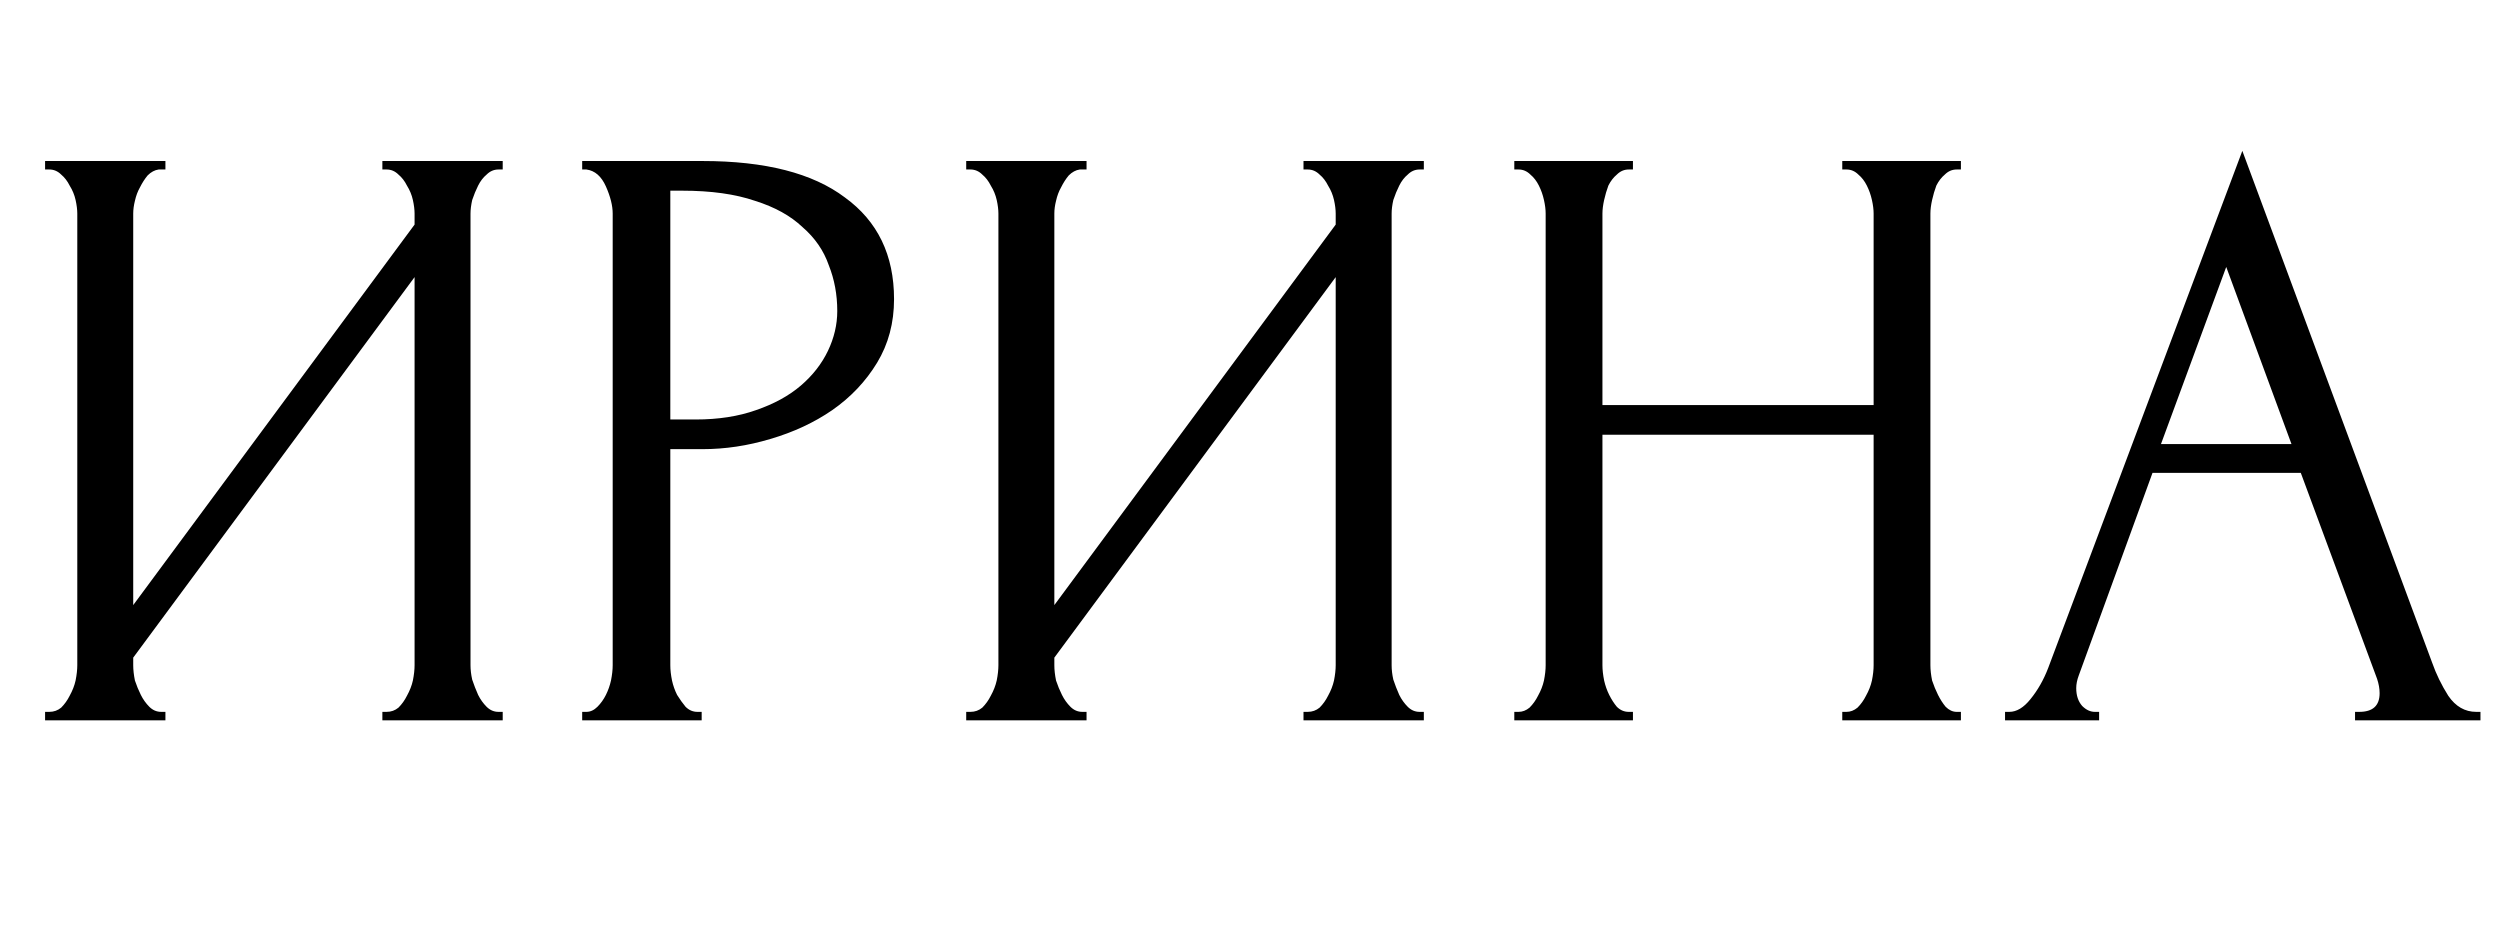 <?xml version="1.0" encoding="UTF-8"?> <svg xmlns="http://www.w3.org/2000/svg" width="118" height="44" viewBox="0 0 118 44" fill="none"> <path d="M18.048 33.6H18.248C18.462 33.6 18.648 33.533 18.808 33.4C18.968 33.24 19.102 33.053 19.208 32.84C19.341 32.6 19.435 32.36 19.488 32.12C19.541 31.853 19.568 31.613 19.568 31.4V13.08L6.288 31.04V31.4C6.288 31.613 6.315 31.853 6.368 32.12C6.448 32.36 6.541 32.587 6.648 32.8C6.755 33.013 6.888 33.2 7.048 33.36C7.208 33.52 7.395 33.6 7.608 33.6H7.808V34H2.128V33.6H2.328C2.541 33.6 2.728 33.533 2.888 33.4C3.048 33.24 3.181 33.053 3.288 32.84C3.421 32.6 3.515 32.36 3.568 32.12C3.621 31.853 3.648 31.613 3.648 31.4V10.08C3.648 9.893 3.621 9.68 3.568 9.44C3.515 9.2 3.421 8.973 3.288 8.76C3.181 8.547 3.048 8.373 2.888 8.24C2.728 8.08 2.541 8 2.328 8H2.128V7.6H7.808V8H7.488C7.301 8.027 7.128 8.12 6.968 8.28C6.835 8.44 6.715 8.627 6.608 8.84C6.501 9.027 6.421 9.24 6.368 9.48C6.315 9.693 6.288 9.893 6.288 10.08V28.56L19.568 10.6V10.08C19.568 9.893 19.541 9.68 19.488 9.44C19.435 9.2 19.341 8.973 19.208 8.76C19.102 8.547 18.968 8.373 18.808 8.24C18.648 8.08 18.462 8 18.248 8H18.048V7.6H23.728V8H23.528C23.315 8 23.128 8.08 22.968 8.24C22.808 8.373 22.675 8.547 22.568 8.76C22.462 8.973 22.368 9.2 22.288 9.44C22.235 9.68 22.208 9.893 22.208 10.08V31.4C22.208 31.613 22.235 31.84 22.288 32.08C22.368 32.32 22.462 32.56 22.568 32.8C22.675 33.013 22.808 33.2 22.968 33.36C23.128 33.52 23.315 33.6 23.528 33.6H23.728V34H18.048V33.6ZM27.479 7.6H33.159C36.119 7.6 38.359 8.173 39.879 9.32C41.425 10.44 42.199 12.04 42.199 14.12C42.199 15.24 41.932 16.24 41.399 17.12C40.865 18 40.159 18.747 39.279 19.36C38.425 19.947 37.452 20.4 36.359 20.72C35.292 21.04 34.225 21.2 33.159 21.2H31.639V31.4C31.639 31.613 31.665 31.853 31.719 32.12C31.772 32.36 31.852 32.587 31.959 32.8C32.092 33.013 32.225 33.2 32.359 33.36C32.519 33.52 32.705 33.6 32.919 33.6H33.119V34H27.479V33.6H27.679C27.865 33.6 28.039 33.52 28.199 33.36C28.359 33.2 28.492 33.013 28.599 32.8C28.705 32.587 28.785 32.36 28.839 32.12C28.892 31.853 28.919 31.613 28.919 31.4V10.08C28.919 9.707 28.812 9.28 28.599 8.8C28.385 8.32 28.079 8.053 27.679 8H27.479V7.6ZM31.639 9V19.8H32.839C33.905 19.8 34.852 19.653 35.679 19.36C36.532 19.067 37.239 18.68 37.799 18.2C38.359 17.72 38.785 17.173 39.079 16.56C39.372 15.947 39.519 15.32 39.519 14.68C39.519 13.907 39.385 13.187 39.119 12.52C38.879 11.827 38.465 11.227 37.879 10.72C37.319 10.187 36.572 9.773 35.639 9.48C34.705 9.16 33.559 9 32.199 9H31.639ZM61.525 33.6H61.725C61.938 33.6 62.125 33.533 62.285 33.4C62.445 33.24 62.578 33.053 62.685 32.84C62.818 32.6 62.911 32.36 62.965 32.12C63.018 31.853 63.045 31.613 63.045 31.4V13.08L49.765 31.04V31.4C49.765 31.613 49.791 31.853 49.845 32.12C49.925 32.36 50.018 32.587 50.125 32.8C50.231 33.013 50.365 33.2 50.525 33.36C50.685 33.52 50.871 33.6 51.085 33.6H51.285V34H45.605V33.6H45.805C46.018 33.6 46.205 33.533 46.365 33.4C46.525 33.24 46.658 33.053 46.765 32.84C46.898 32.6 46.991 32.36 47.045 32.12C47.098 31.853 47.125 31.613 47.125 31.4V10.08C47.125 9.893 47.098 9.68 47.045 9.44C46.991 9.2 46.898 8.973 46.765 8.76C46.658 8.547 46.525 8.373 46.365 8.24C46.205 8.08 46.018 8 45.805 8H45.605V7.6H51.285V8H50.965C50.778 8.027 50.605 8.12 50.445 8.28C50.311 8.44 50.191 8.627 50.085 8.84C49.978 9.027 49.898 9.24 49.845 9.48C49.791 9.693 49.765 9.893 49.765 10.08V28.56L63.045 10.6V10.08C63.045 9.893 63.018 9.68 62.965 9.44C62.911 9.2 62.818 8.973 62.685 8.76C62.578 8.547 62.445 8.373 62.285 8.24C62.125 8.08 61.938 8 61.725 8H61.525V7.6H67.205V8H67.005C66.791 8 66.605 8.08 66.445 8.24C66.285 8.373 66.151 8.547 66.045 8.76C65.938 8.973 65.845 9.2 65.765 9.44C65.711 9.68 65.685 9.893 65.685 10.08V31.4C65.685 31.613 65.711 31.84 65.765 32.08C65.845 32.32 65.938 32.56 66.045 32.8C66.151 33.013 66.285 33.2 66.445 33.36C66.605 33.52 66.791 33.6 67.005 33.6H67.205V34H61.525V33.6ZM86.955 33.6H87.155C87.342 33.6 87.515 33.533 87.675 33.4C87.835 33.24 87.969 33.053 88.075 32.84C88.209 32.6 88.302 32.36 88.355 32.12C88.409 31.853 88.435 31.613 88.435 31.4V20.52H75.635V31.4C75.635 31.613 75.662 31.853 75.715 32.12C75.769 32.36 75.849 32.587 75.955 32.8C76.062 33.013 76.182 33.2 76.315 33.36C76.475 33.52 76.662 33.6 76.875 33.6H77.075V34H71.475V33.6H71.675C71.862 33.6 72.035 33.533 72.195 33.4C72.355 33.24 72.489 33.053 72.595 32.84C72.729 32.6 72.822 32.36 72.875 32.12C72.929 31.853 72.955 31.613 72.955 31.4V10.08C72.955 9.893 72.929 9.68 72.875 9.44C72.822 9.2 72.742 8.973 72.635 8.76C72.529 8.547 72.395 8.373 72.235 8.24C72.075 8.08 71.889 8 71.675 8H71.475V7.6H77.075V8H76.875C76.662 8 76.475 8.08 76.315 8.24C76.155 8.373 76.022 8.547 75.915 8.76C75.835 8.973 75.769 9.2 75.715 9.44C75.662 9.68 75.635 9.893 75.635 10.08V19.12H88.435V10.08C88.435 9.893 88.409 9.68 88.355 9.44C88.302 9.2 88.222 8.973 88.115 8.76C88.009 8.547 87.875 8.373 87.715 8.24C87.555 8.08 87.369 8 87.155 8H86.955V7.6H92.555V8H92.355C92.142 8 91.955 8.08 91.795 8.24C91.635 8.373 91.502 8.547 91.395 8.76C91.315 8.973 91.249 9.2 91.195 9.44C91.142 9.68 91.115 9.893 91.115 10.08V31.4C91.115 31.613 91.142 31.853 91.195 32.12C91.275 32.36 91.369 32.587 91.475 32.8C91.582 33.013 91.702 33.2 91.835 33.36C91.995 33.52 92.169 33.6 92.355 33.6H92.555V34H86.955V33.6ZM111.158 33.6H111.358C111.998 33.6 112.318 33.307 112.318 32.72C112.318 32.507 112.278 32.28 112.198 32.04L108.598 22.32H101.598L98.118 31.88C98.038 32.093 97.998 32.293 97.998 32.48C97.998 32.827 98.091 33.107 98.278 33.32C98.465 33.507 98.665 33.6 98.878 33.6H99.078V34H94.638V33.6H94.838C95.185 33.6 95.518 33.4 95.838 33C96.185 32.573 96.465 32.08 96.678 31.52L105.838 7.12L114.798 31.28C114.985 31.813 115.238 32.333 115.558 32.84C115.905 33.347 116.345 33.6 116.878 33.6H117.078V34H111.158V33.6ZM101.998 20.96H108.158L105.078 12.6L101.998 20.96Z" fill="black"></path> </svg> 